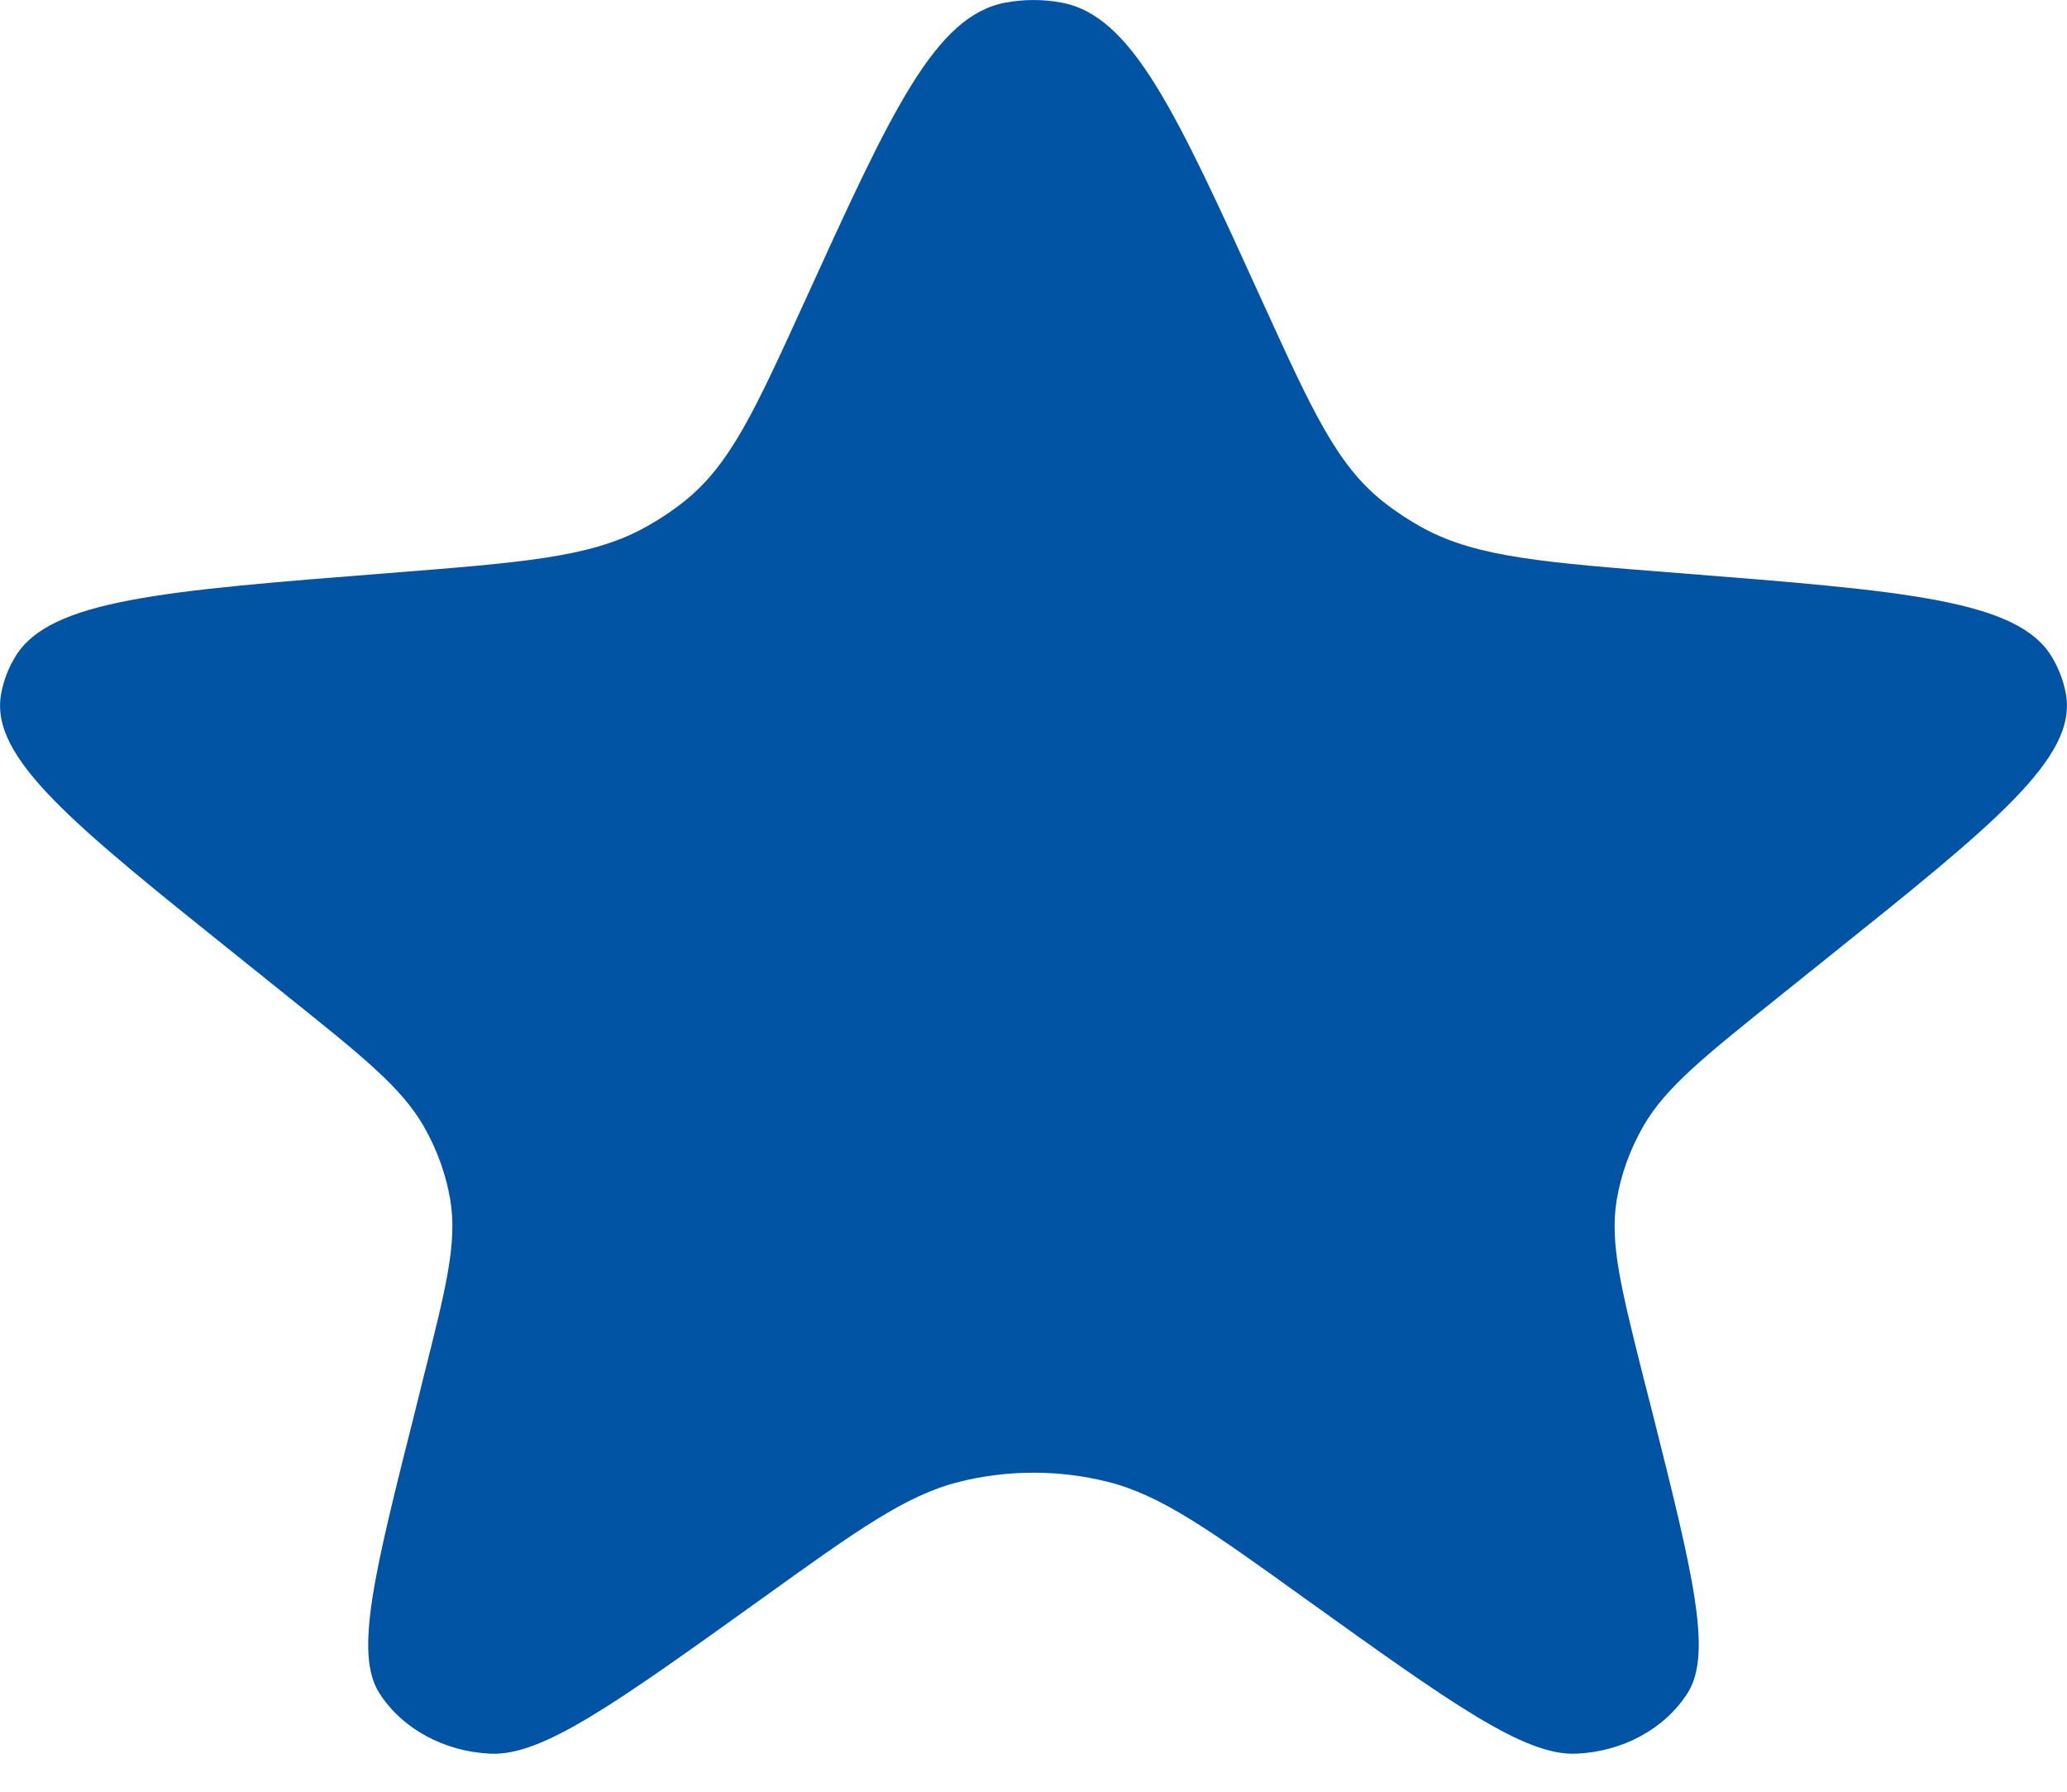 <svg width="15" height="13" viewBox="0 0 15 13" fill="none" xmlns="http://www.w3.org/2000/svg">
<path d="M5.838 2.19C6.468 0.807 6.784 0.115 7.296 0.019C7.43 -0.006 7.57 -0.006 7.704 0.019C8.216 0.115 8.532 0.807 9.162 2.19C9.521 2.977 9.7 3.371 10.035 3.638C10.13 3.713 10.232 3.78 10.34 3.838C10.728 4.044 11.212 4.082 12.18 4.158C13.819 4.287 14.638 4.352 14.888 4.763C14.94 4.848 14.975 4.94 14.992 5.036C15.075 5.497 14.473 5.979 13.268 6.944L12.934 7.212C12.371 7.663 12.089 7.888 11.926 8.17C11.829 8.339 11.763 8.521 11.732 8.708C11.681 9.021 11.764 9.348 11.928 10.002L11.988 10.236C12.283 11.41 12.431 11.996 12.246 12.285C12.081 12.544 11.775 12.71 11.438 12.724C11.062 12.74 10.533 12.36 9.474 11.601C8.777 11.1 8.428 10.85 8.041 10.752C7.688 10.663 7.312 10.663 6.959 10.752C6.572 10.85 6.223 11.1 5.526 11.601C4.467 12.36 3.938 12.74 3.562 12.724C3.225 12.71 2.919 12.544 2.753 12.285C2.569 11.996 2.717 11.41 3.013 10.236L3.071 10.002C3.236 9.348 3.319 9.021 3.268 8.708C3.237 8.521 3.171 8.339 3.074 8.17C2.911 7.888 2.629 7.663 2.066 7.212L1.732 6.944C0.527 5.979 -0.075 5.497 0.008 5.036C0.025 4.94 0.06 4.848 0.112 4.763C0.362 4.352 1.181 4.287 2.82 4.158C3.788 4.082 4.272 4.044 4.66 3.838C4.768 3.78 4.871 3.713 4.965 3.638C5.3 3.371 5.479 2.977 5.838 2.19Z" fill="#0153A4"/>
</svg>
